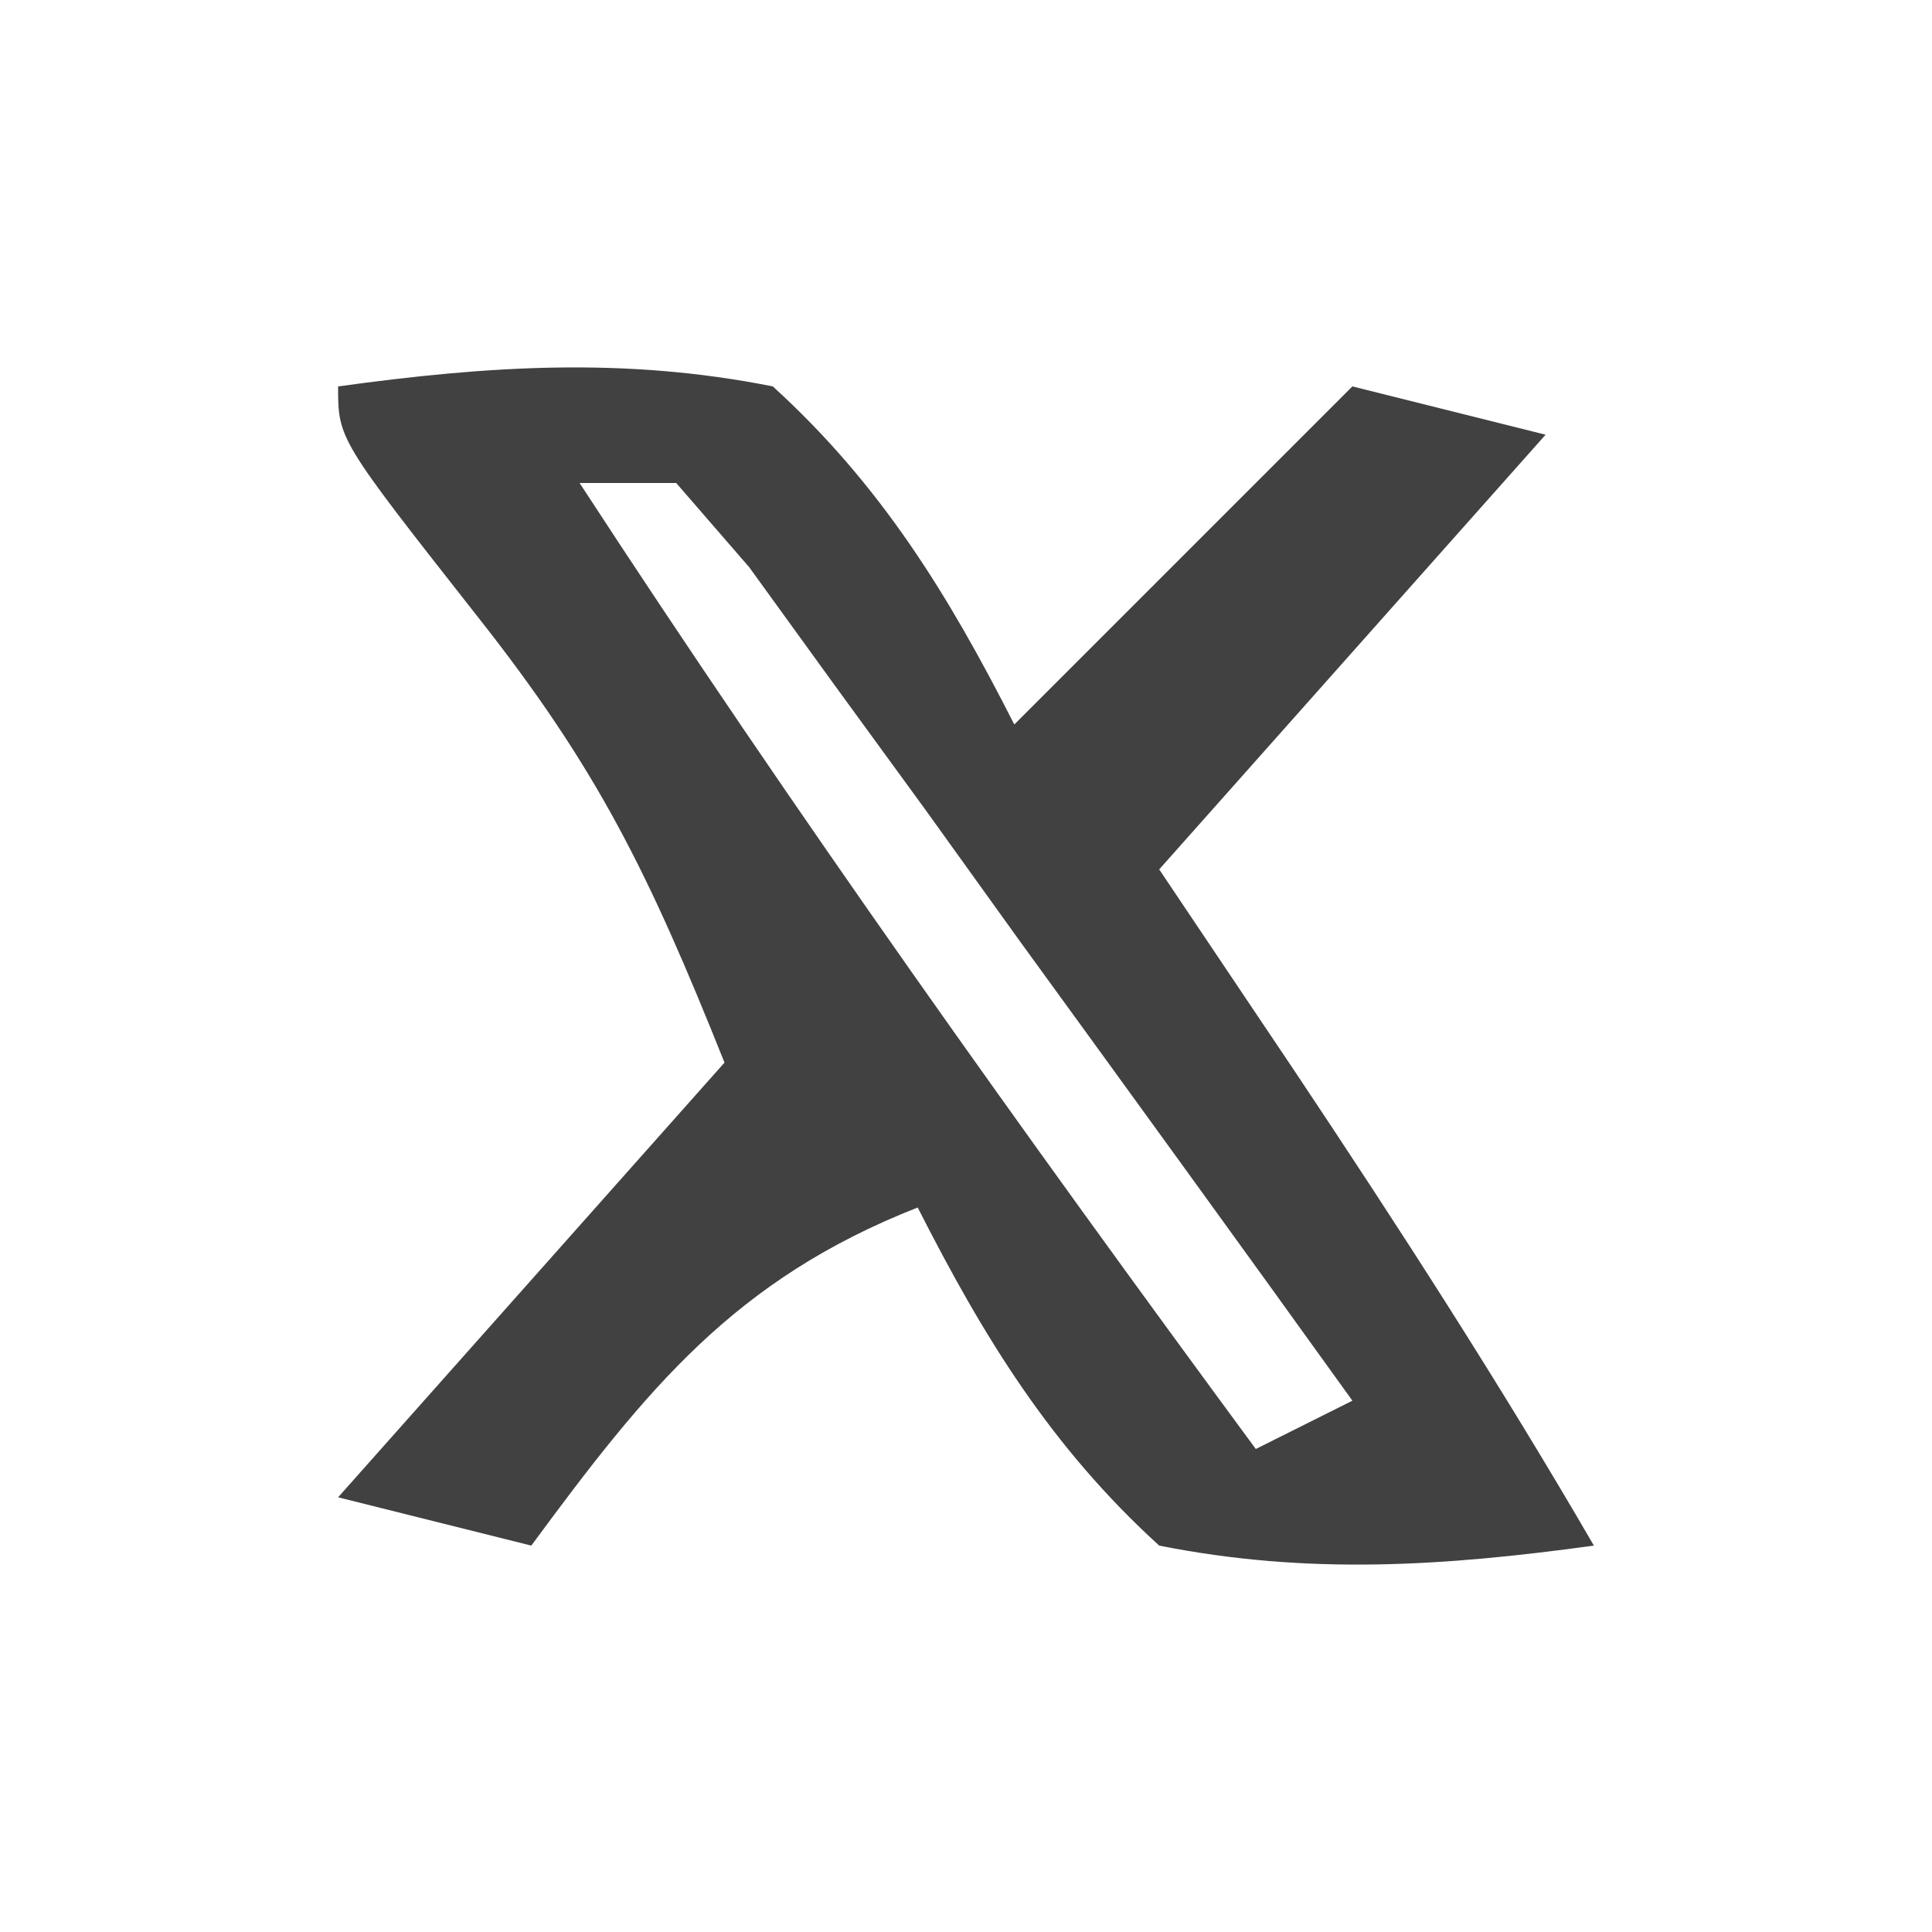 <?xml version="1.0" encoding="UTF-8"?>
<svg version="1.1" xmlns="http://www.w3.org/2000/svg" width="40" height="40">
<path d="M0 0 C3.102 -0.426 5.916 -0.614 9 0 C11.241 2.041 12.634 4.31 14 7 C14.784 6.216 15.568 5.433 16.375 4.625 C18.688 2.312 18.688 2.312 21 0 C22.32 0.33 23.64 0.66 25 1 C22.36 3.97 19.72 6.94 17 10 C17.928 11.382 18.856 12.764 19.812 14.188 C21.963 17.411 24.053 20.647 26 24 C22.898 24.426 20.084 24.614 17 24 C14.759 21.959 13.366 19.69 12 17 C8.205 18.491 6.39 20.757 4 24 C2.68 23.67 1.36 23.34 0 23 C2.64 20.03 5.28 17.06 8 14 C6.428 10.07 5.378 7.918 2.875 4.75 C0 1.091 0 1.091 0 0 Z M5 2 C9.451 8.829 14.167 15.437 19 22 C19.66 21.67 20.32 21.34 21 21 C18.719 17.826 16.423 14.662 14.125 11.5 C13.474 10.594 12.823 9.688 12.152 8.754 C11.527 7.897 10.902 7.039 10.258 6.156 C9.682 5.36 9.106 4.564 8.512 3.744 C8.013 3.169 7.514 2.593 7 2 C6.34 2 5.68 2 5 2 Z " fill="#414142" transform="translate(7,8)"/>
</svg>
